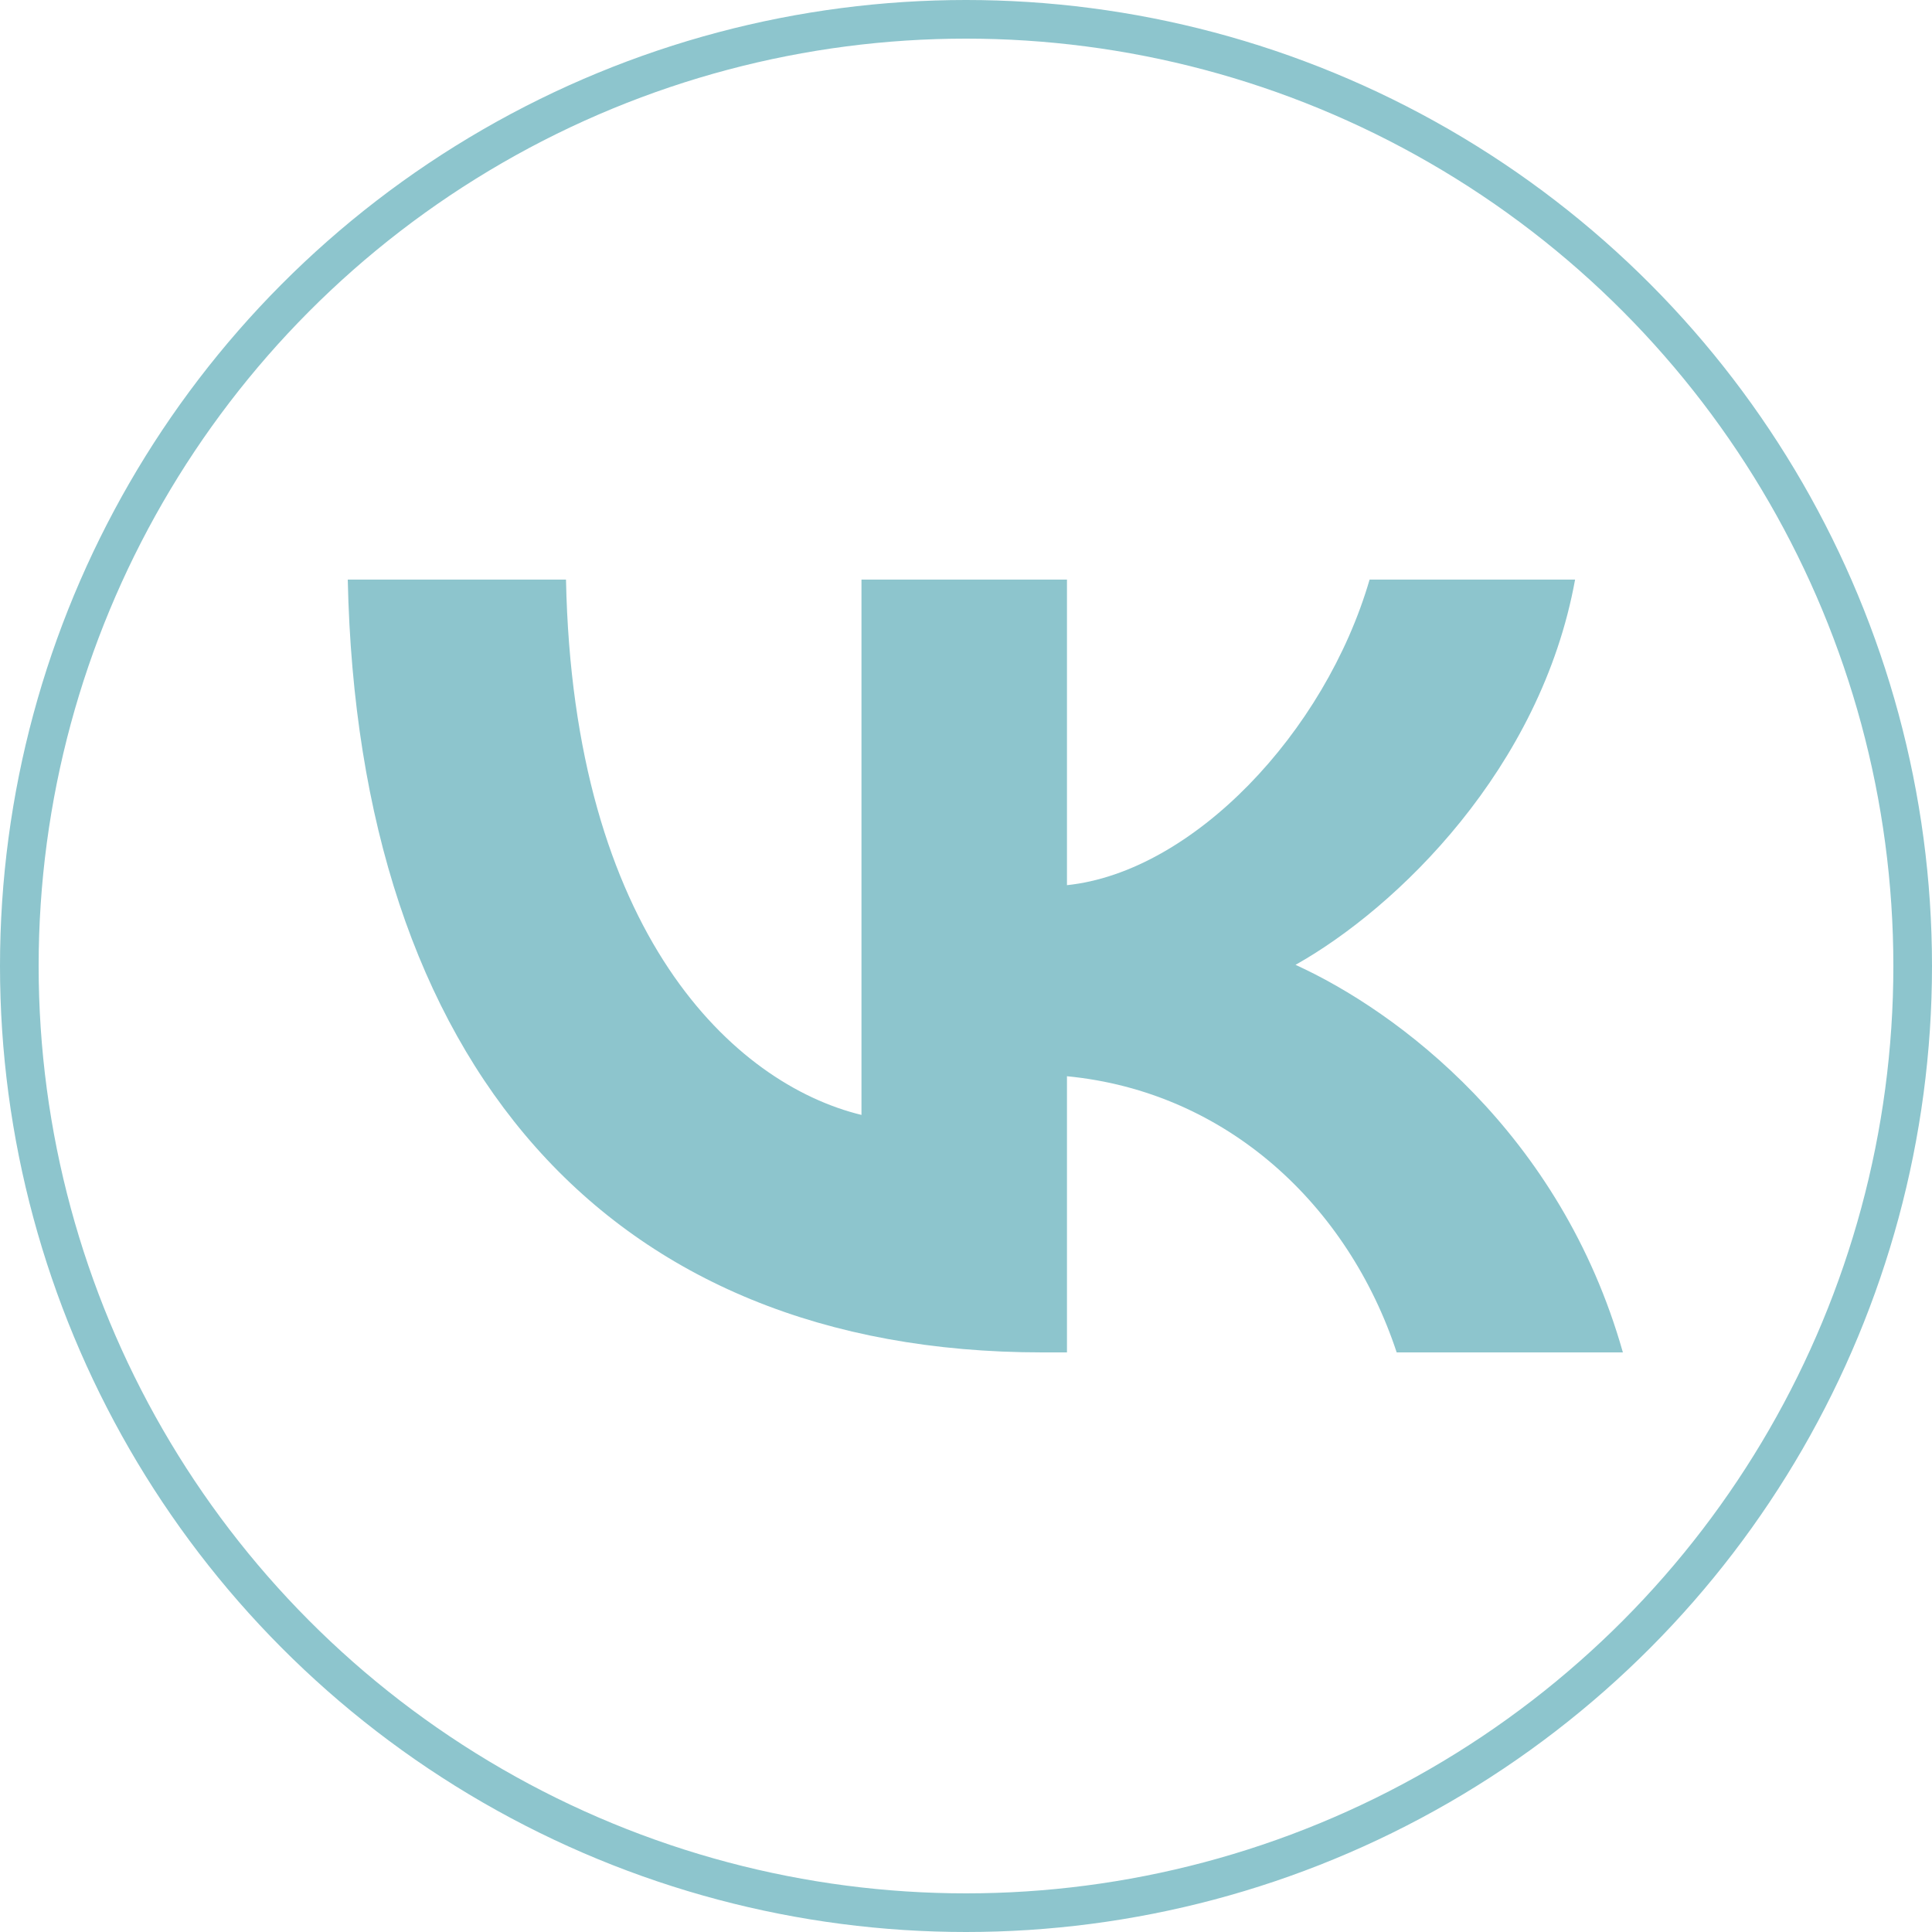 <?xml version="1.0" encoding="UTF-8"?> <svg xmlns="http://www.w3.org/2000/svg" width="50" height="50" viewBox="0 0 50 50" fill="none"><path d="M26.974 35C15.699 35 9.268 27.492 9 15H14.648C14.833 24.169 18.997 28.053 22.295 28.854V15H27.613V22.908C30.869 22.567 34.291 18.964 35.445 15H40.763C39.877 19.885 36.167 23.488 33.528 24.97C36.167 26.171 40.392 29.314 42 35H36.146C34.889 31.196 31.756 28.253 27.613 27.853V35H26.974Z" fill="#8DC5CD"></path><circle cx="25" cy="25" r="24.5" stroke="#8DC5CD"></circle></svg> 
